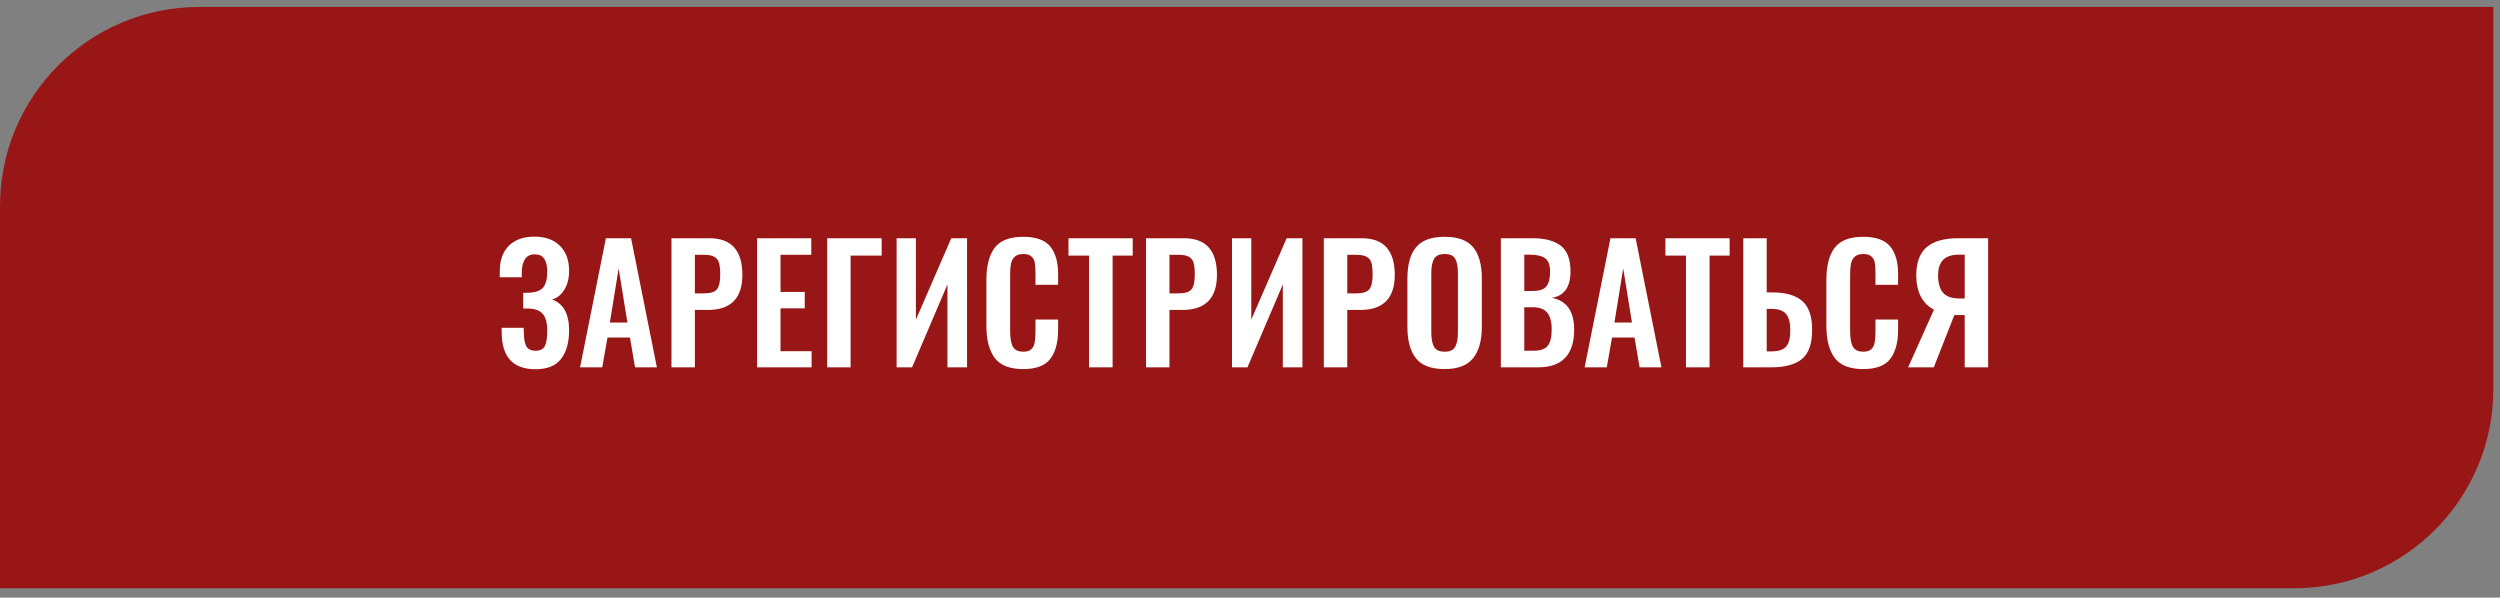 <?xml version="1.0" encoding="UTF-8"?> <svg xmlns="http://www.w3.org/2000/svg" width="251" height="60" viewBox="0 0 251 60" fill="none"><rect x="0" y="0" width="251" height="60" fill="#808080" stroke="none"/> <path d="M0 20.698C0 9.653 8.954 0.698 20 0.698H250.331V39.06C250.331 50.106 241.377 59.06 230.331 59.06H0V20.698Z" fill="#991617"></path> <path d="M53.761 37.071C51.499 37.071 50.369 35.834 50.369 33.359V32.911H52.577C52.577 33.125 52.582 33.285 52.593 33.391C52.603 34.031 52.689 34.495 52.849 34.783C53.019 35.071 53.329 35.215 53.777 35.215C54.235 35.215 54.545 35.055 54.705 34.735C54.865 34.405 54.945 33.887 54.945 33.183C54.945 32.479 54.811 31.946 54.545 31.583C54.289 31.221 53.819 31.018 53.137 30.975H52.529V29.407C52.795 29.407 52.987 29.402 53.105 29.391C53.798 29.359 54.278 29.178 54.545 28.847C54.811 28.506 54.945 27.983 54.945 27.279C54.945 26.714 54.843 26.282 54.641 25.983C54.449 25.685 54.129 25.535 53.681 25.535C53.243 25.535 52.923 25.69 52.721 25.999C52.518 26.298 52.406 26.725 52.385 27.279V27.839H50.177V27.231C50.177 26.133 50.481 25.279 51.089 24.671C51.707 24.063 52.561 23.759 53.649 23.759C54.747 23.759 55.601 24.063 56.209 24.671C56.827 25.269 57.137 26.111 57.137 27.199C57.137 27.946 56.977 28.575 56.657 29.087C56.347 29.599 55.937 29.925 55.425 30.063C56.566 30.479 57.137 31.509 57.137 33.151C57.137 34.389 56.865 35.354 56.321 36.047C55.787 36.73 54.934 37.071 53.761 37.071ZM60.831 23.919H63.359L65.951 36.879H63.759L63.247 33.887H60.991L60.463 36.879H58.239L60.831 23.919ZM62.991 32.383L62.111 26.943L61.231 32.383H62.991ZM67.415 23.919H71.222C73.43 23.919 74.534 25.146 74.534 27.599C74.534 29.946 73.377 31.119 71.062 31.119H69.766V36.879H67.415V23.919ZM70.678 29.455C71.319 29.455 71.751 29.322 71.975 29.055C72.198 28.778 72.311 28.287 72.311 27.583C72.311 27.071 72.273 26.682 72.198 26.415C72.124 26.138 71.969 25.93 71.734 25.791C71.51 25.653 71.159 25.583 70.678 25.583H69.766V29.455H70.678ZM76.012 23.919H81.452V25.583H78.364V29.311H80.796V30.959H78.364V35.263H81.484V36.879H76.012V23.919ZM83.048 23.919H88.52V25.663H85.4V36.879H83.048V23.919ZM90.02 23.919H91.956V32.095L95.508 23.919H97.092V36.879H95.124V28.559L91.572 36.879H90.02V23.919ZM102.73 37.055C101.386 37.055 100.431 36.682 99.866 35.935C99.311 35.178 99.034 34.111 99.034 32.735V28.111C99.034 26.693 99.311 25.615 99.866 24.879C100.421 24.143 101.375 23.775 102.73 23.775C103.999 23.775 104.901 24.095 105.434 24.735C105.967 25.375 106.234 26.298 106.234 27.503V28.591H103.962V27.471C103.962 27.013 103.941 26.655 103.898 26.399C103.855 26.133 103.743 25.919 103.562 25.759C103.391 25.589 103.119 25.503 102.746 25.503C102.362 25.503 102.074 25.594 101.882 25.775C101.69 25.946 101.562 26.181 101.498 26.479C101.445 26.767 101.418 27.146 101.418 27.615V33.231C101.418 33.967 101.514 34.501 101.706 34.831C101.898 35.151 102.245 35.311 102.746 35.311C103.109 35.311 103.375 35.226 103.546 35.055C103.727 34.885 103.839 34.661 103.882 34.383C103.935 34.095 103.962 33.717 103.962 33.247V32.079H106.234V33.119C106.234 34.367 105.973 35.338 105.45 36.031C104.927 36.714 104.021 37.055 102.73 37.055ZM109.339 25.663H107.275V23.919H113.723V25.663H111.707V36.879H109.339V25.663ZM115.062 23.919H118.87C121.078 23.919 122.182 25.146 122.182 27.599C122.182 29.946 121.025 31.119 118.71 31.119H117.414V36.879H115.062V23.919ZM118.326 29.455C118.966 29.455 119.398 29.322 119.622 29.055C119.846 28.778 119.958 28.287 119.958 27.583C119.958 27.071 119.921 26.682 119.846 26.415C119.771 26.138 119.617 25.93 119.382 25.791C119.158 25.653 118.806 25.583 118.326 25.583H117.414V29.455H118.326ZM123.692 23.919H125.628V32.095L129.18 23.919H130.764V36.879H128.796V28.559L125.244 36.879H123.692V23.919ZM132.913 23.919H136.721C138.929 23.919 140.033 25.146 140.033 27.599C140.033 29.946 138.876 31.119 136.561 31.119H135.265V36.879H132.913V23.919ZM136.177 29.455C136.817 29.455 137.249 29.322 137.473 29.055C137.697 28.778 137.809 28.287 137.809 27.583C137.809 27.071 137.772 26.682 137.697 26.415C137.623 26.138 137.468 25.93 137.233 25.791C137.009 25.653 136.657 25.583 136.177 25.583H135.265V29.455H136.177ZM145.047 37.055C143.703 37.055 142.743 36.698 142.167 35.983C141.591 35.258 141.303 34.202 141.303 32.815V27.951C141.303 26.575 141.591 25.535 142.167 24.831C142.743 24.127 143.703 23.775 145.047 23.775C146.38 23.775 147.335 24.127 147.911 24.831C148.487 25.535 148.775 26.575 148.775 27.951V32.815C148.775 34.191 148.481 35.242 147.895 35.967C147.319 36.693 146.369 37.055 145.047 37.055ZM145.047 35.311C145.569 35.311 145.921 35.146 146.103 34.815C146.284 34.485 146.375 34.005 146.375 33.375V27.407C146.375 26.778 146.284 26.303 146.103 25.983C145.932 25.663 145.58 25.503 145.047 25.503C144.513 25.503 144.156 25.669 143.975 25.999C143.793 26.319 143.703 26.789 143.703 27.407V33.375C143.703 34.005 143.793 34.485 143.975 34.815C144.156 35.146 144.513 35.311 145.047 35.311ZM150.686 23.919H153.886C155.113 23.919 156.052 24.17 156.702 24.671C157.353 25.173 157.678 26.031 157.678 27.247C157.678 28.037 157.518 28.655 157.198 29.103C156.878 29.541 156.414 29.807 155.806 29.903C157.3 30.191 158.046 31.258 158.046 33.103C158.046 34.351 157.742 35.295 157.134 35.935C156.526 36.565 155.625 36.879 154.43 36.879H150.686V23.919ZM153.854 29.215C154.537 29.215 155.001 29.066 155.246 28.767C155.502 28.458 155.63 27.962 155.63 27.279C155.63 26.618 155.465 26.17 155.134 25.935C154.814 25.69 154.276 25.567 153.518 25.567H153.038V29.215H153.854ZM153.95 35.215C154.644 35.215 155.124 35.05 155.39 34.719C155.657 34.389 155.79 33.845 155.79 33.087C155.79 32.309 155.641 31.743 155.342 31.391C155.054 31.029 154.564 30.847 153.87 30.847H153.038V35.215H153.95ZM161.689 23.919H164.217L166.809 36.879H164.617L164.105 33.887H161.849L161.321 36.879H159.097L161.689 23.919ZM163.849 32.383L162.969 26.943L162.089 32.383H163.849ZM169.271 25.663H167.207V23.919H173.655V25.663H171.639V36.879H169.271V25.663ZM175.026 23.919H177.378V29.359H177.954C179.298 29.359 180.296 29.647 180.946 30.223C181.608 30.799 181.938 31.765 181.938 33.119C181.938 34.506 181.597 35.482 180.914 36.047C180.232 36.602 179.213 36.879 177.858 36.879H175.026V23.919ZM177.858 35.279C178.541 35.279 179.026 35.125 179.314 34.815C179.602 34.506 179.746 33.946 179.746 33.135C179.746 32.41 179.608 31.877 179.33 31.535C179.053 31.183 178.552 31.007 177.826 31.007H177.378V35.279H177.858ZM187.064 37.055C185.72 37.055 184.766 36.682 184.2 35.935C183.646 35.178 183.368 34.111 183.368 32.735V28.111C183.368 26.693 183.646 25.615 184.2 24.879C184.755 24.143 185.71 23.775 187.064 23.775C188.334 23.775 189.235 24.095 189.768 24.735C190.302 25.375 190.568 26.298 190.568 27.503V28.591H188.296V27.471C188.296 27.013 188.275 26.655 188.232 26.399C188.19 26.133 188.078 25.919 187.896 25.759C187.726 25.589 187.454 25.503 187.08 25.503C186.696 25.503 186.408 25.594 186.216 25.775C186.024 25.946 185.896 26.181 185.832 26.479C185.779 26.767 185.752 27.146 185.752 27.615V33.231C185.752 33.967 185.848 34.501 186.04 34.831C186.232 35.151 186.579 35.311 187.08 35.311C187.443 35.311 187.71 35.226 187.88 35.055C188.062 34.885 188.174 34.661 188.216 34.383C188.27 34.095 188.296 33.717 188.296 33.247V32.079H190.568V33.119C190.568 34.367 190.307 35.338 189.784 36.031C189.262 36.714 188.355 37.055 187.064 37.055ZM194.169 31.087C193.614 30.81 193.177 30.378 192.857 29.791C192.548 29.194 192.393 28.479 192.393 27.647C192.393 26.378 192.734 25.439 193.417 24.831C194.11 24.223 195.177 23.919 196.617 23.919H199.609V36.879H197.257V31.631H196.505H196.217L194.153 36.879H191.577L194.169 31.087ZM197.257 29.967V25.567H196.681C195.977 25.567 195.449 25.738 195.097 26.079C194.756 26.421 194.585 26.943 194.585 27.647C194.585 28.415 194.75 28.997 195.081 29.391C195.412 29.775 195.961 29.967 196.729 29.967H197.257Z" fill="white"></path> </svg> 